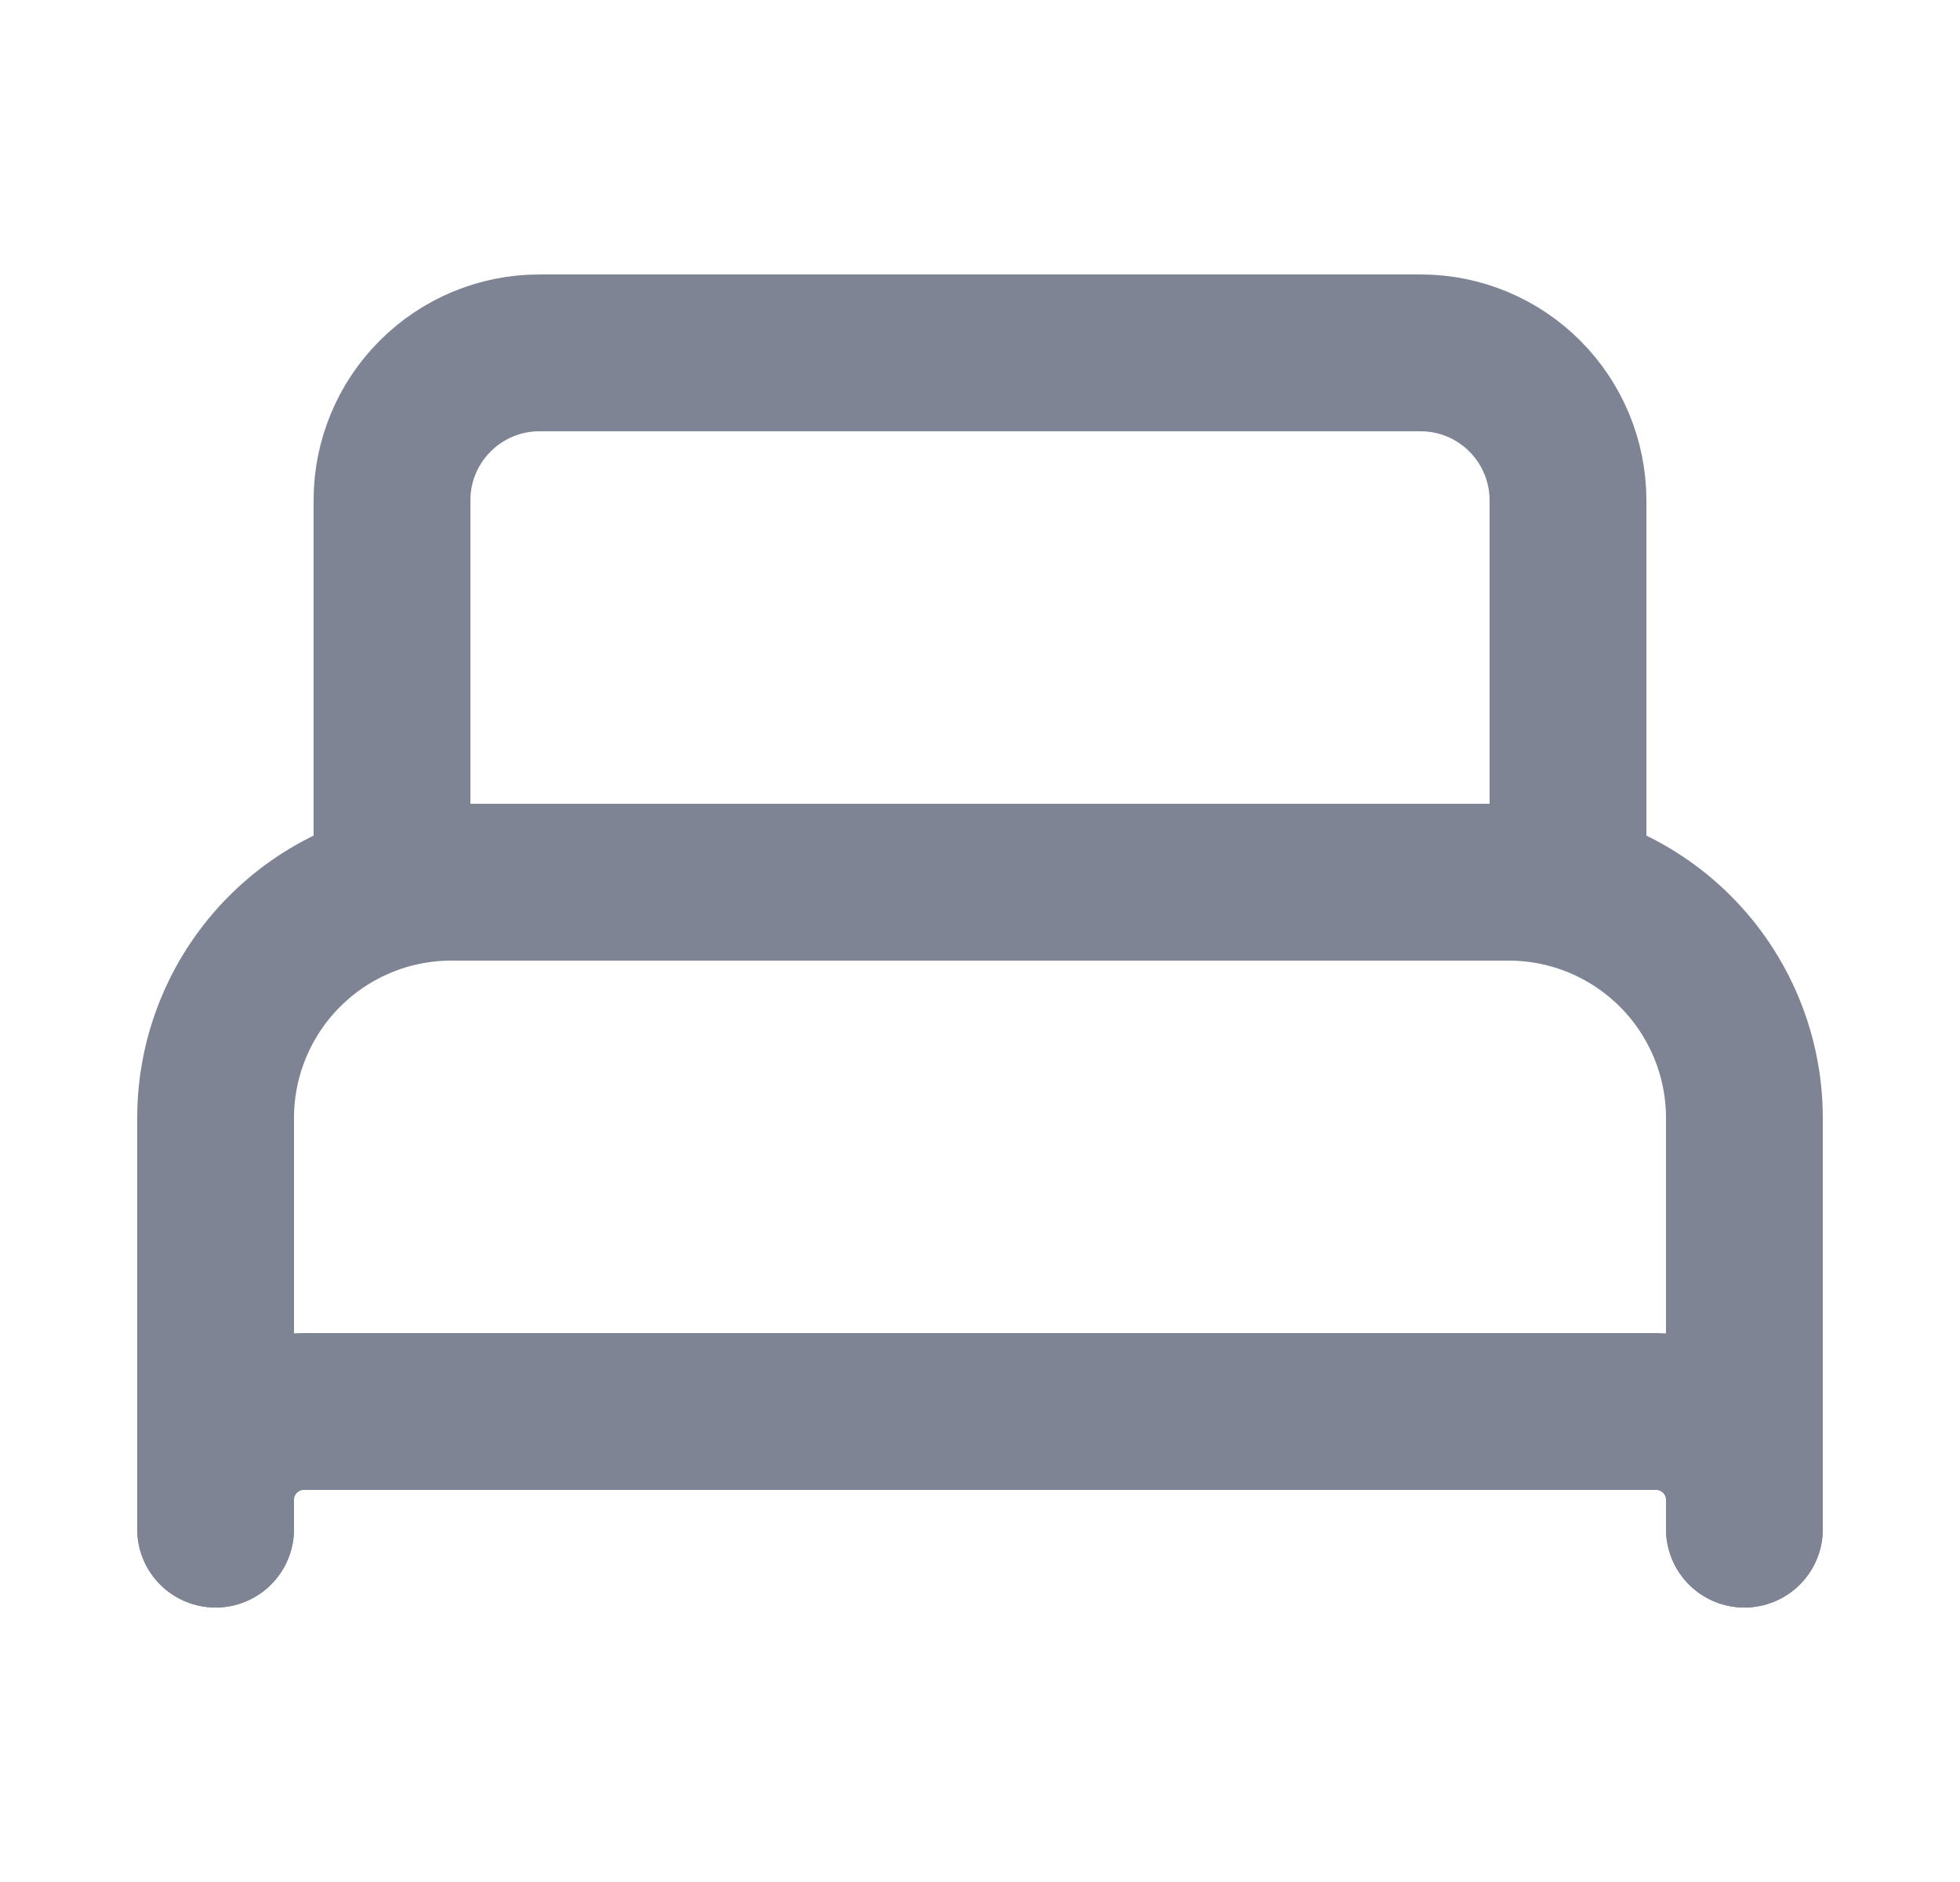 <svg width="25" height="24" viewBox="0 0 25 24" fill="none" xmlns="http://www.w3.org/2000/svg">
<g opacity="0.5">
<path d="M18.5 11.25H5V6.375C5.001 5.878 5.199 5.402 5.551 5.051C5.902 4.699 6.378 4.501 6.875 4.5H18.125C18.622 4.501 19.098 4.699 19.449 5.051C19.8 5.402 19.998 5.878 20 6.375V11.25H18.5Z" stroke="#000929" stroke-width="2" stroke-linecap="round" stroke-linejoin="round"/>
<path d="M2.75 19.5V14.25C2.752 13.455 3.069 12.693 3.631 12.131C4.193 11.569 4.955 11.252 5.75 11.25H19.25C20.045 11.252 20.807 11.569 21.369 12.131C21.931 12.693 22.248 13.455 22.25 14.25V19.5" stroke="#000929" stroke-width="2" stroke-linecap="round" stroke-linejoin="round"/>
<path d="M2.75 19.5V19.125C2.751 18.827 2.87 18.541 3.08 18.331C3.291 18.12 3.577 18.001 3.875 18H21.125C21.423 18.001 21.709 18.12 21.919 18.331C22.13 18.541 22.249 18.827 22.25 19.125V19.5" stroke="#000929" stroke-width="2" stroke-linecap="round" stroke-linejoin="round"/>
</g>
</svg>
